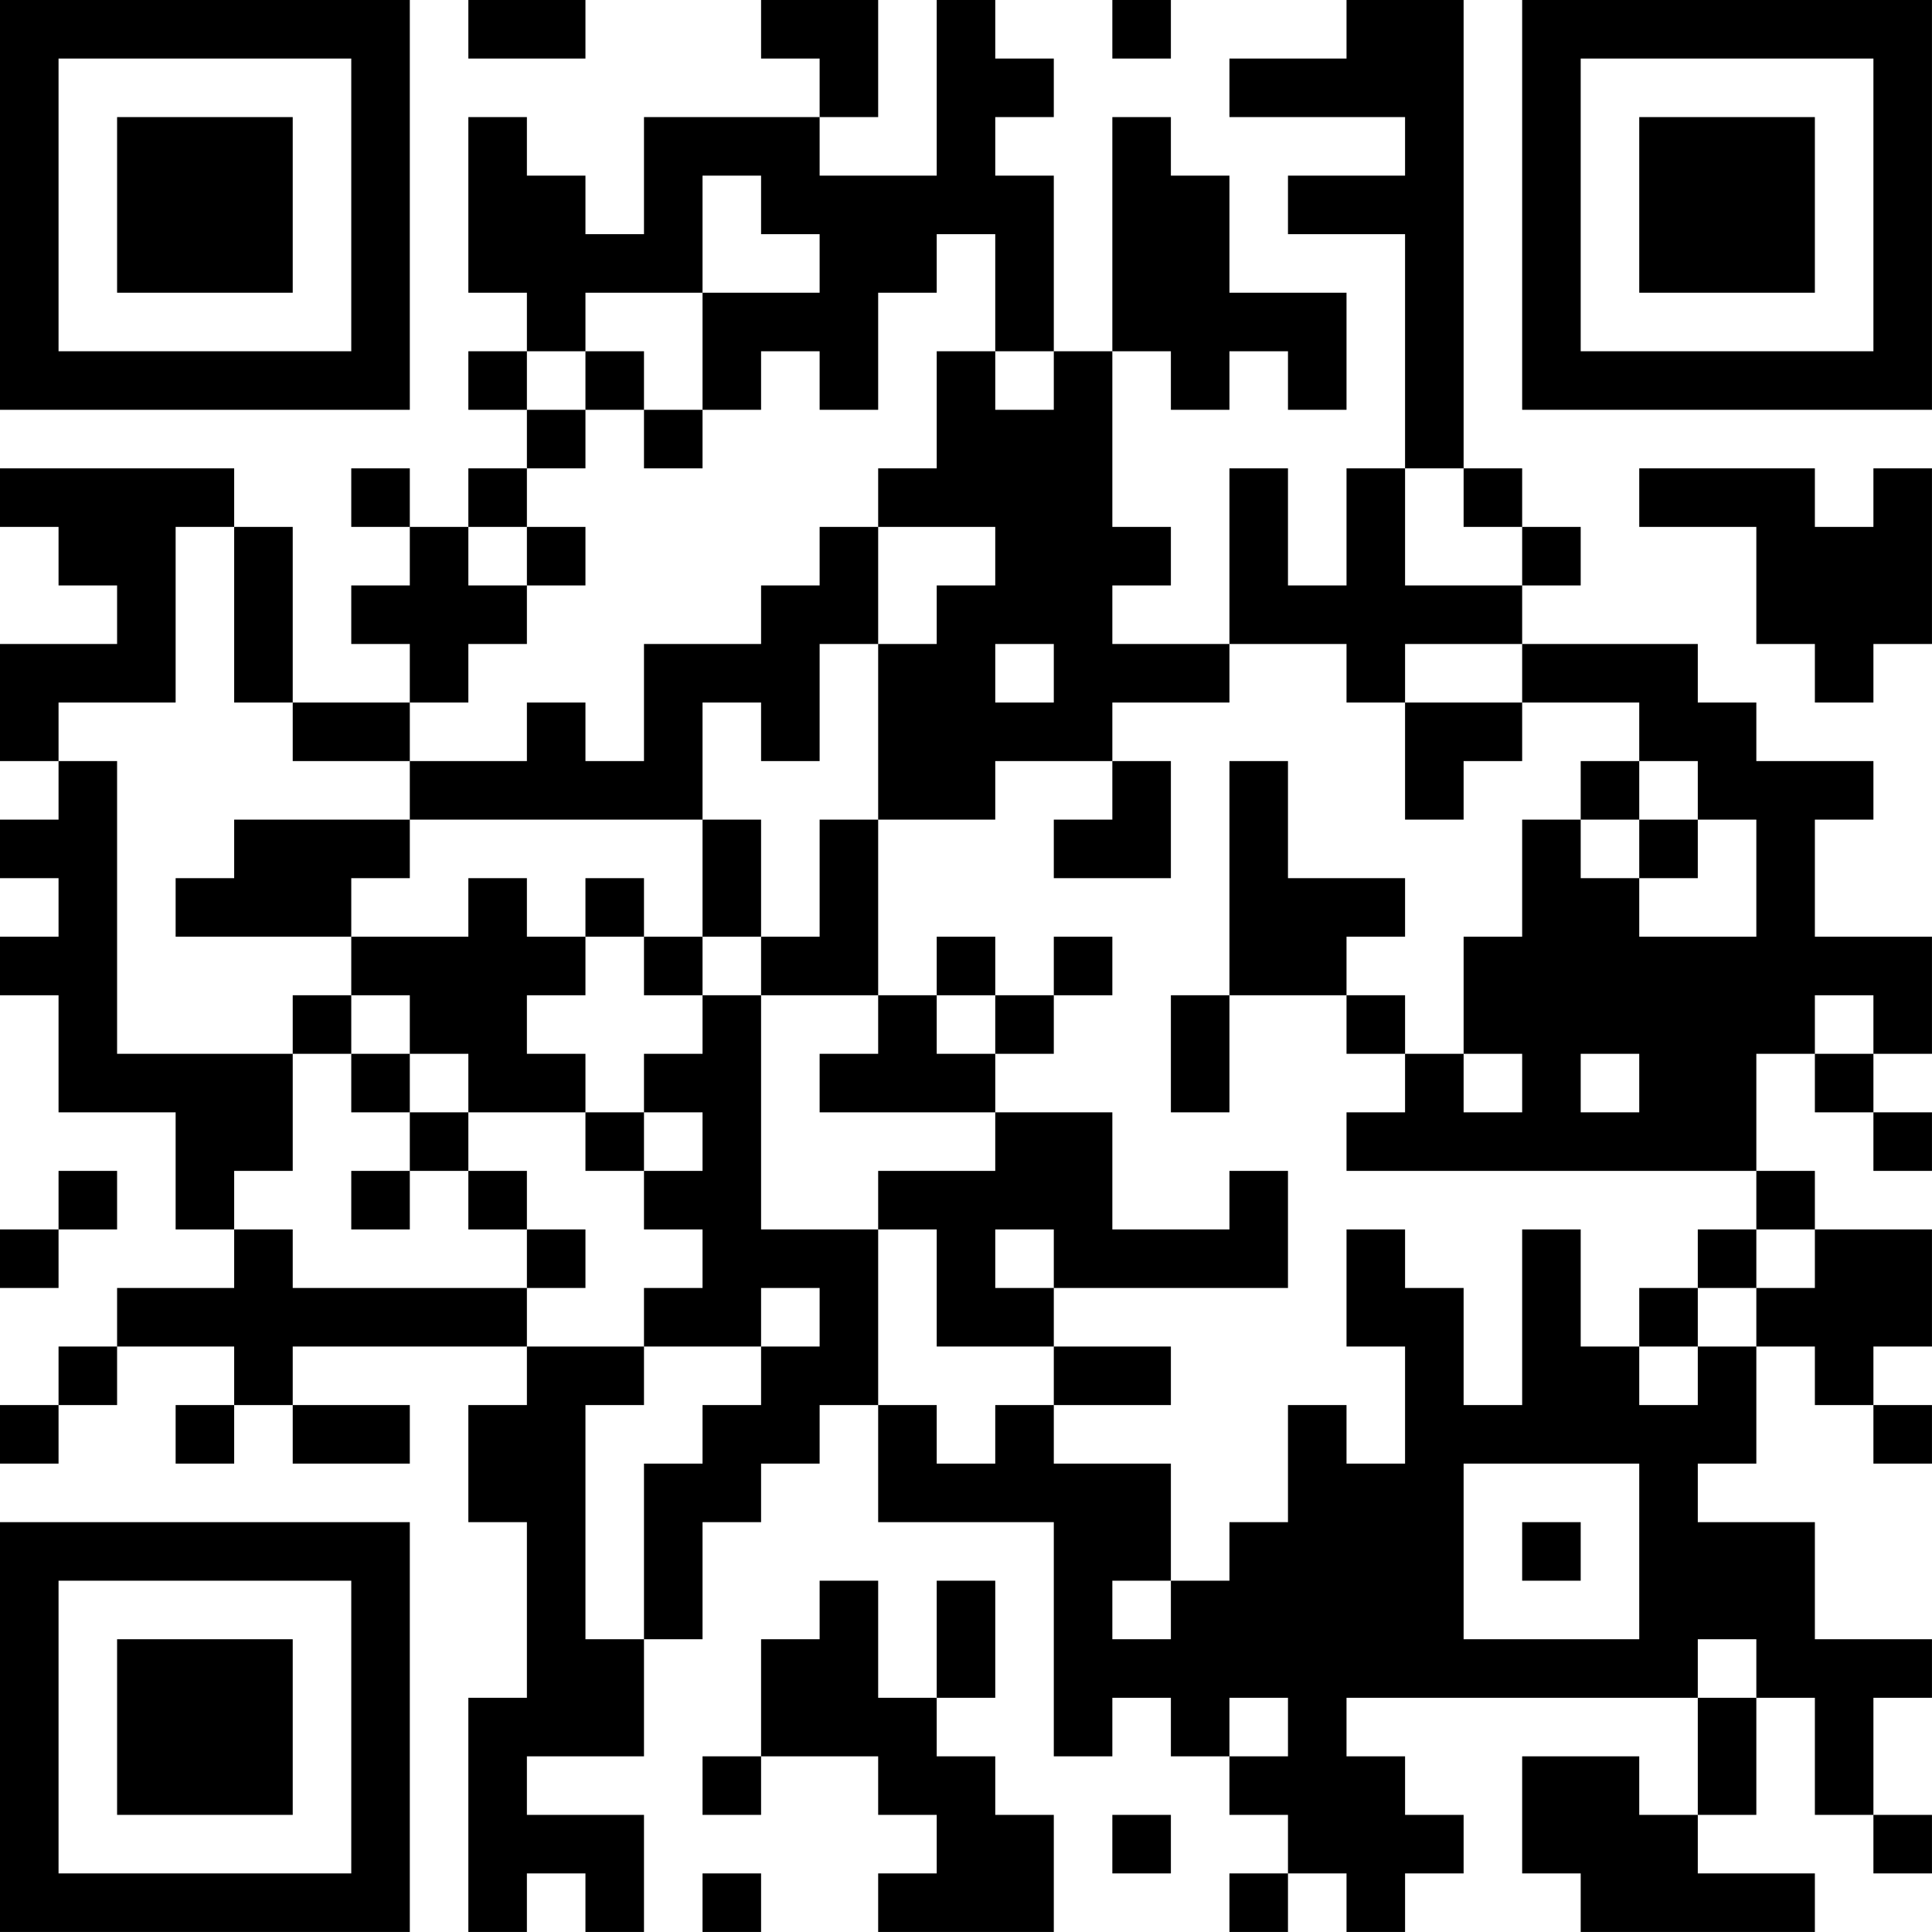 <?xml version="1.0" encoding="UTF-8"?>
<svg xmlns="http://www.w3.org/2000/svg" version="1.1" width="400" height="400" viewBox="0 0 400 400"><rect x="0" y="0" width="400" height="400" fill="#ffffff"/><g transform="scale(12.121)"><g transform="translate(0,0)"><path fill-rule="evenodd" d="M8 0L8 1L10 1L10 0ZM13 0L13 1L14 1L14 2L11 2L11 4L10 4L10 3L9 3L9 2L8 2L8 5L9 5L9 6L8 6L8 7L9 7L9 8L8 8L8 9L7 9L7 8L6 8L6 9L7 9L7 10L6 10L6 11L7 11L7 12L5 12L5 9L4 9L4 8L0 8L0 9L1 9L1 10L2 10L2 11L0 11L0 13L1 13L1 14L0 14L0 15L1 15L1 16L0 16L0 17L1 17L1 19L3 19L3 21L4 21L4 22L2 22L2 23L1 23L1 24L0 24L0 25L1 25L1 24L2 24L2 23L4 23L4 24L3 24L3 25L4 25L4 24L5 24L5 25L7 25L7 24L5 24L5 23L9 23L9 24L8 24L8 26L9 26L9 29L8 29L8 33L9 33L9 32L10 32L10 33L11 33L11 31L9 31L9 30L11 30L11 28L12 28L12 26L13 26L13 25L14 25L14 24L15 24L15 26L18 26L18 30L19 30L19 29L20 29L20 30L21 30L21 31L22 31L22 32L21 32L21 33L22 33L22 32L23 32L23 33L24 33L24 32L25 32L25 31L24 31L24 30L23 30L23 29L29 29L29 31L28 31L28 30L26 30L26 32L27 32L27 33L31 33L31 32L29 32L29 31L30 31L30 29L31 29L31 31L32 31L32 32L33 32L33 31L32 31L32 29L33 29L33 28L31 28L31 26L29 26L29 25L30 25L30 23L31 23L31 24L32 24L32 25L33 25L33 24L32 24L32 23L33 23L33 21L31 21L31 20L30 20L30 18L31 18L31 19L32 19L32 20L33 20L33 19L32 19L32 18L33 18L33 16L31 16L31 14L32 14L32 13L30 13L30 12L29 12L29 11L26 11L26 10L27 10L27 9L26 9L26 8L25 8L25 0L23 0L23 1L21 1L21 2L24 2L24 3L22 3L22 4L24 4L24 8L23 8L23 10L22 10L22 8L21 8L21 11L19 11L19 10L20 10L20 9L19 9L19 6L20 6L20 7L21 7L21 6L22 6L22 7L23 7L23 5L21 5L21 3L20 3L20 2L19 2L19 6L18 6L18 3L17 3L17 2L18 2L18 1L17 1L17 0L16 0L16 3L14 3L14 2L15 2L15 0ZM19 0L19 1L20 1L20 0ZM12 3L12 5L10 5L10 6L9 6L9 7L10 7L10 8L9 8L9 9L8 9L8 10L9 10L9 11L8 11L8 12L7 12L7 13L5 13L5 12L4 12L4 9L3 9L3 12L1 12L1 13L2 13L2 18L5 18L5 20L4 20L4 21L5 21L5 22L9 22L9 23L11 23L11 24L10 24L10 28L11 28L11 25L12 25L12 24L13 24L13 23L14 23L14 22L13 22L13 23L11 23L11 22L12 22L12 21L11 21L11 20L12 20L12 19L11 19L11 18L12 18L12 17L13 17L13 21L15 21L15 24L16 24L16 25L17 25L17 24L18 24L18 25L20 25L20 27L19 27L19 28L20 28L20 27L21 27L21 26L22 26L22 24L23 24L23 25L24 25L24 23L23 23L23 21L24 21L24 22L25 22L25 24L26 24L26 21L27 21L27 23L28 23L28 24L29 24L29 23L30 23L30 22L31 22L31 21L30 21L30 20L23 20L23 19L24 19L24 18L25 18L25 19L26 19L26 18L25 18L25 16L26 16L26 14L27 14L27 15L28 15L28 16L30 16L30 14L29 14L29 13L28 13L28 12L26 12L26 11L24 11L24 12L23 12L23 11L21 11L21 12L19 12L19 13L17 13L17 14L15 14L15 11L16 11L16 10L17 10L17 9L15 9L15 8L16 8L16 6L17 6L17 7L18 7L18 6L17 6L17 4L16 4L16 5L15 5L15 7L14 7L14 6L13 6L13 7L12 7L12 5L14 5L14 4L13 4L13 3ZM10 6L10 7L11 7L11 8L12 8L12 7L11 7L11 6ZM24 8L24 10L26 10L26 9L25 9L25 8ZM28 8L28 9L30 9L30 11L31 11L31 12L32 12L32 11L33 11L33 8L32 8L32 9L31 9L31 8ZM9 9L9 10L10 10L10 9ZM14 9L14 10L13 10L13 11L11 11L11 13L10 13L10 12L9 12L9 13L7 13L7 14L4 14L4 15L3 15L3 16L6 16L6 17L5 17L5 18L6 18L6 19L7 19L7 20L6 20L6 21L7 21L7 20L8 20L8 21L9 21L9 22L10 22L10 21L9 21L9 20L8 20L8 19L10 19L10 20L11 20L11 19L10 19L10 18L9 18L9 17L10 17L10 16L11 16L11 17L12 17L12 16L13 16L13 17L15 17L15 18L14 18L14 19L17 19L17 20L15 20L15 21L16 21L16 23L18 23L18 24L20 24L20 23L18 23L18 22L22 22L22 20L21 20L21 21L19 21L19 19L17 19L17 18L18 18L18 17L19 17L19 16L18 16L18 17L17 17L17 16L16 16L16 17L15 17L15 14L14 14L14 16L13 16L13 14L12 14L12 12L13 12L13 13L14 13L14 11L15 11L15 9ZM17 11L17 12L18 12L18 11ZM24 12L24 14L25 14L25 13L26 13L26 12ZM19 13L19 14L18 14L18 15L20 15L20 13ZM21 13L21 17L20 17L20 19L21 19L21 17L23 17L23 18L24 18L24 17L23 17L23 16L24 16L24 15L22 15L22 13ZM27 13L27 14L28 14L28 15L29 15L29 14L28 14L28 13ZM7 14L7 15L6 15L6 16L8 16L8 15L9 15L9 16L10 16L10 15L11 15L11 16L12 16L12 14ZM6 17L6 18L7 18L7 19L8 19L8 18L7 18L7 17ZM16 17L16 18L17 18L17 17ZM31 17L31 18L32 18L32 17ZM27 18L27 19L28 19L28 18ZM1 20L1 21L0 21L0 22L1 22L1 21L2 21L2 20ZM17 21L17 22L18 22L18 21ZM29 21L29 22L28 22L28 23L29 23L29 22L30 22L30 21ZM25 25L25 28L28 28L28 25ZM26 26L26 27L27 27L27 26ZM14 27L14 28L13 28L13 30L12 30L12 31L13 31L13 30L15 30L15 31L16 31L16 32L15 32L15 33L18 33L18 31L17 31L17 30L16 30L16 29L17 29L17 27L16 27L16 29L15 29L15 27ZM29 28L29 29L30 29L30 28ZM21 29L21 30L22 30L22 29ZM19 31L19 32L20 32L20 31ZM12 32L12 33L13 33L13 32ZM0 0L0 7L7 7L7 0ZM1 1L1 6L6 6L6 1ZM2 2L2 5L5 5L5 2ZM26 0L26 7L33 7L33 0ZM27 1L27 6L32 6L32 1ZM28 2L28 5L31 5L31 2ZM0 26L0 33L7 33L7 26ZM1 27L1 32L6 32L6 27ZM2 28L2 31L5 31L5 28Z" fill="#000000"/></g></g></svg>
